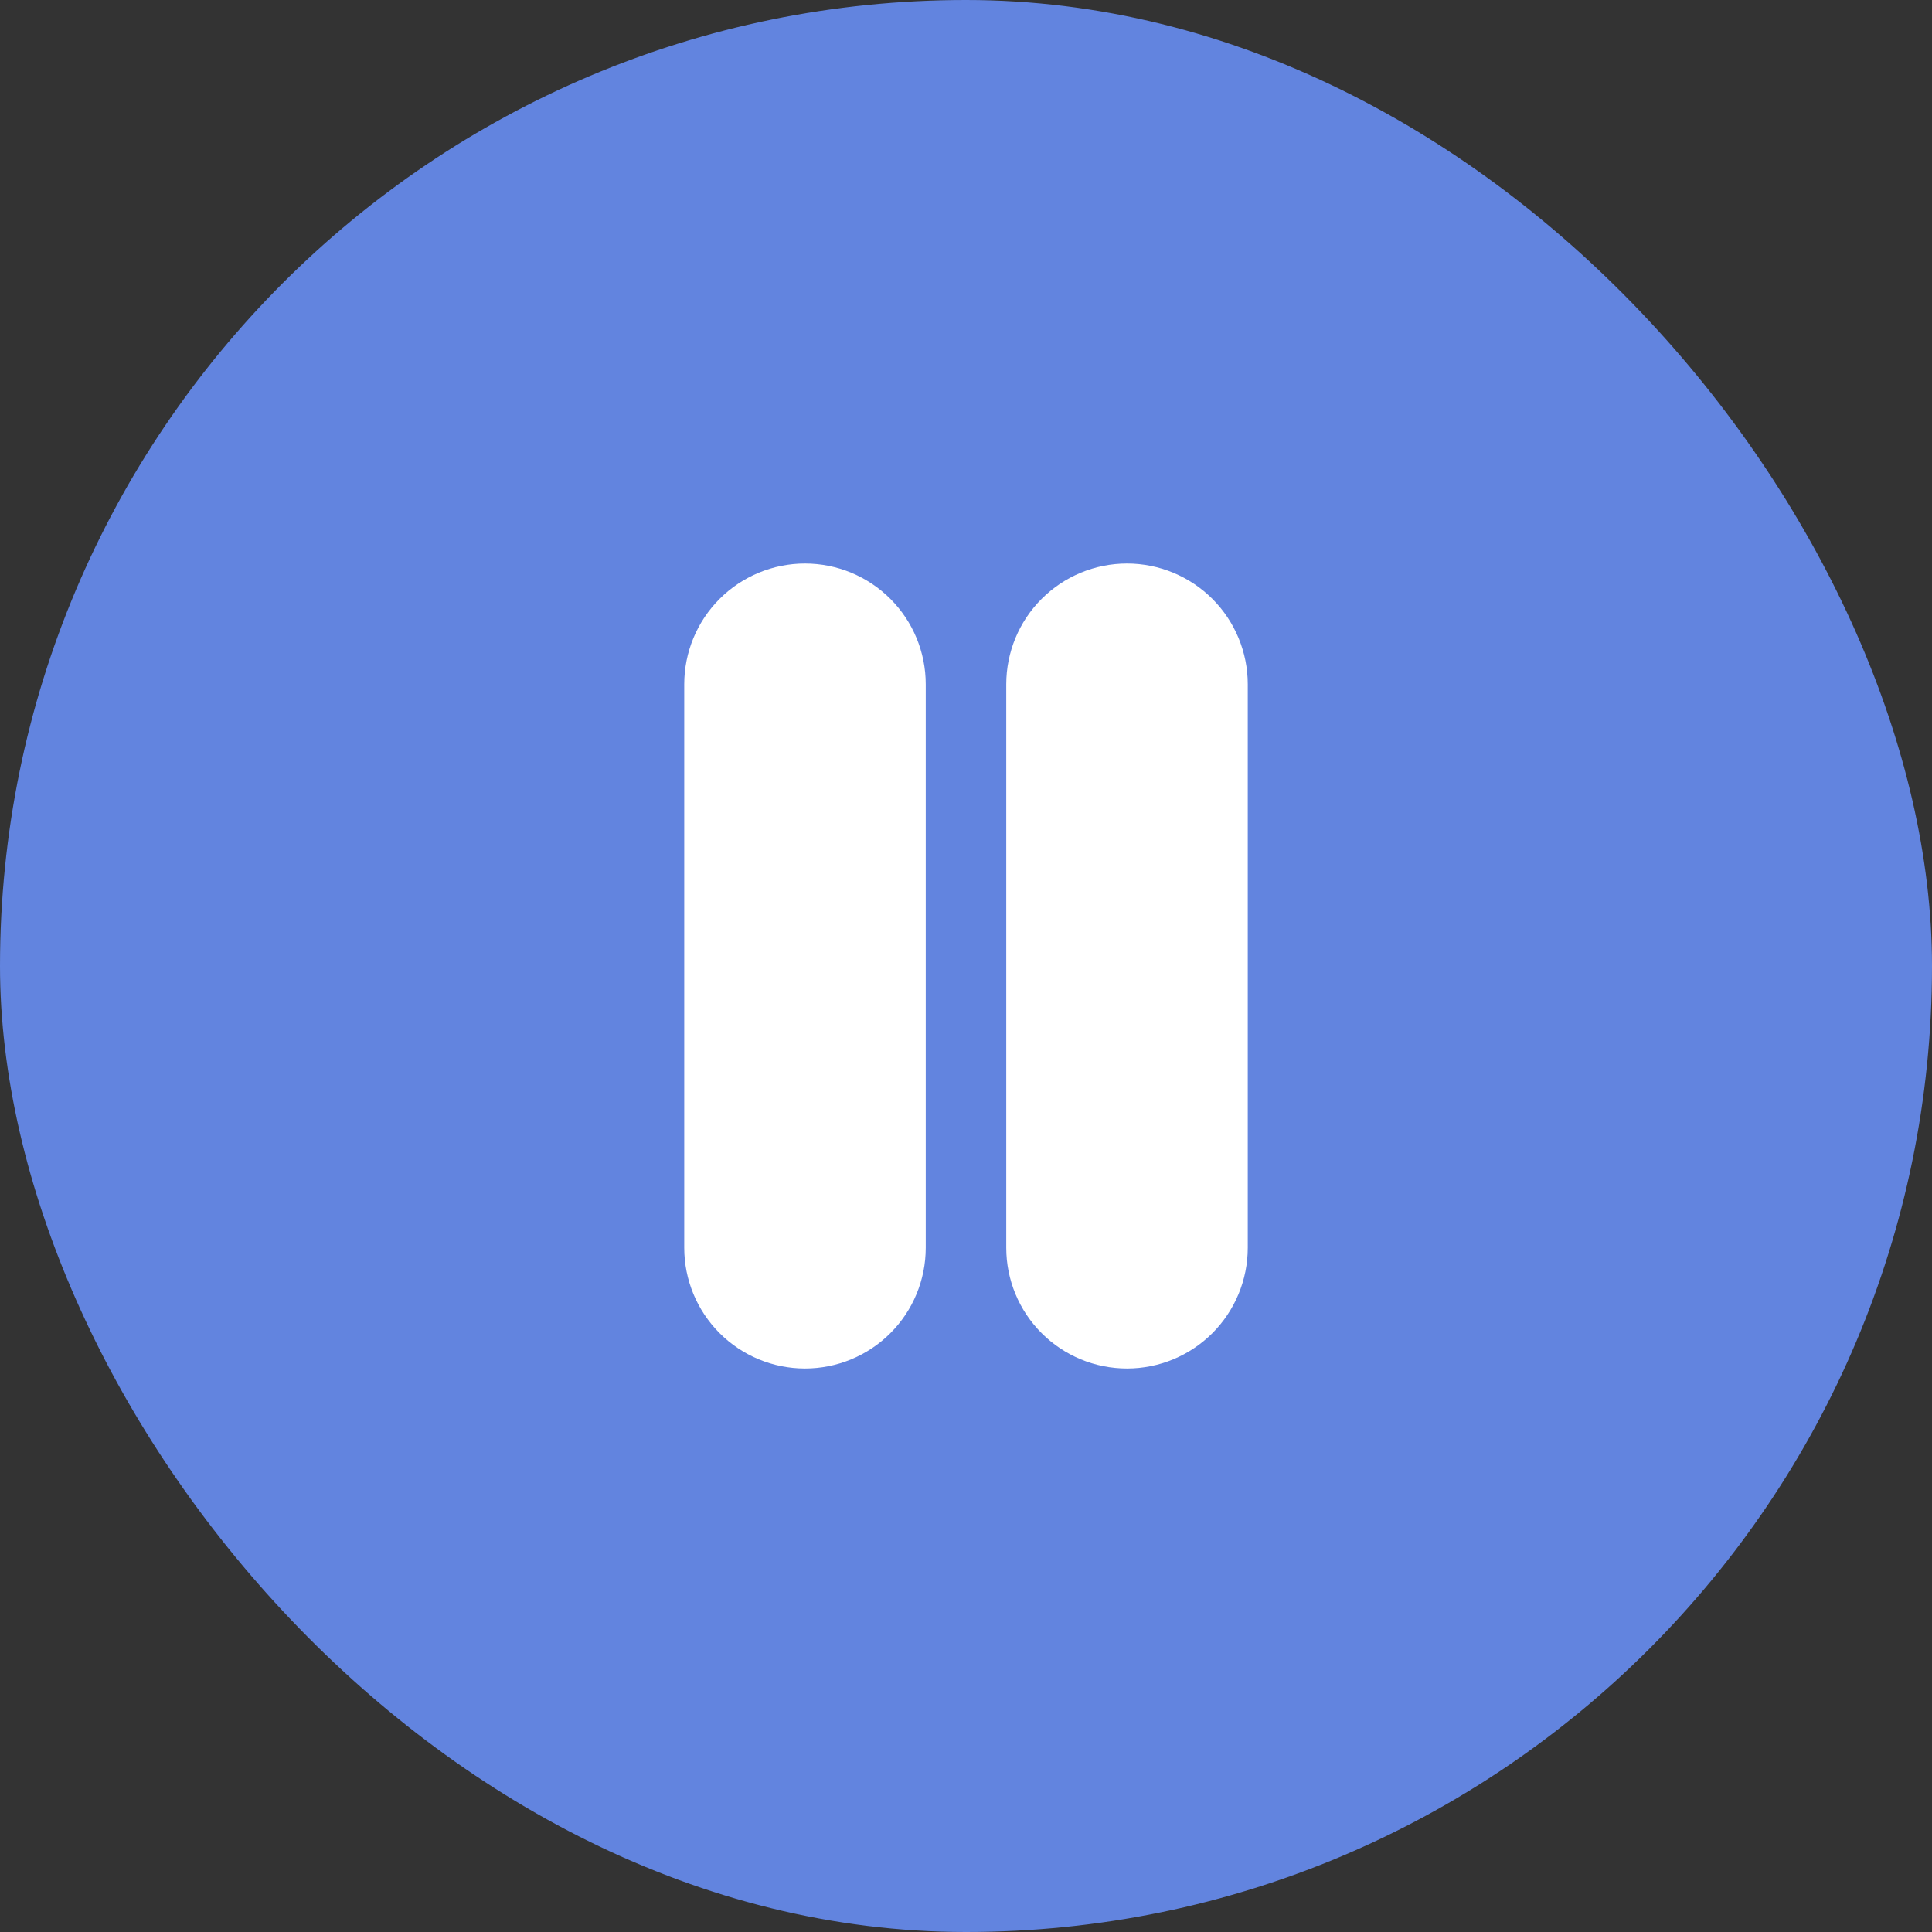 <?xml version="1.0" encoding="UTF-8"?> <svg xmlns="http://www.w3.org/2000/svg" width="56" height="56" viewBox="0 0 56 56" fill="none"><rect x="0" y="0" width="56" height="56" fill="#333333" stroke="none"/><rect width="56" height="56" rx="28" fill="#6284DF"></rect><path d="M30.192 17.359C30.848 16.703 31.738 16.334 32.667 16.334C33.595 16.334 34.485 16.703 35.142 17.359C35.798 18.015 36.167 18.906 36.167 19.834V36.167C36.167 37.096 35.798 37.986 35.142 38.642C34.485 39.299 33.595 39.667 32.667 39.667C31.738 39.667 30.848 39.299 30.192 38.642C29.535 37.986 29.167 37.096 29.167 36.167V19.834C29.167 18.906 29.535 18.015 30.192 17.359Z" fill="white"></path><path d="M20.858 17.359C21.515 16.703 22.405 16.334 23.333 16.334C24.262 16.334 25.152 16.703 25.808 17.359C26.465 18.015 26.833 18.906 26.833 19.834V36.167C26.833 37.096 26.465 37.986 25.808 38.642C25.152 39.299 24.262 39.667 23.333 39.667C22.405 39.667 21.515 39.299 20.858 38.642C20.202 37.986 19.833 37.096 19.833 36.167V19.834C19.833 18.906 20.202 18.015 20.858 17.359Z" fill="white"></path></svg> 